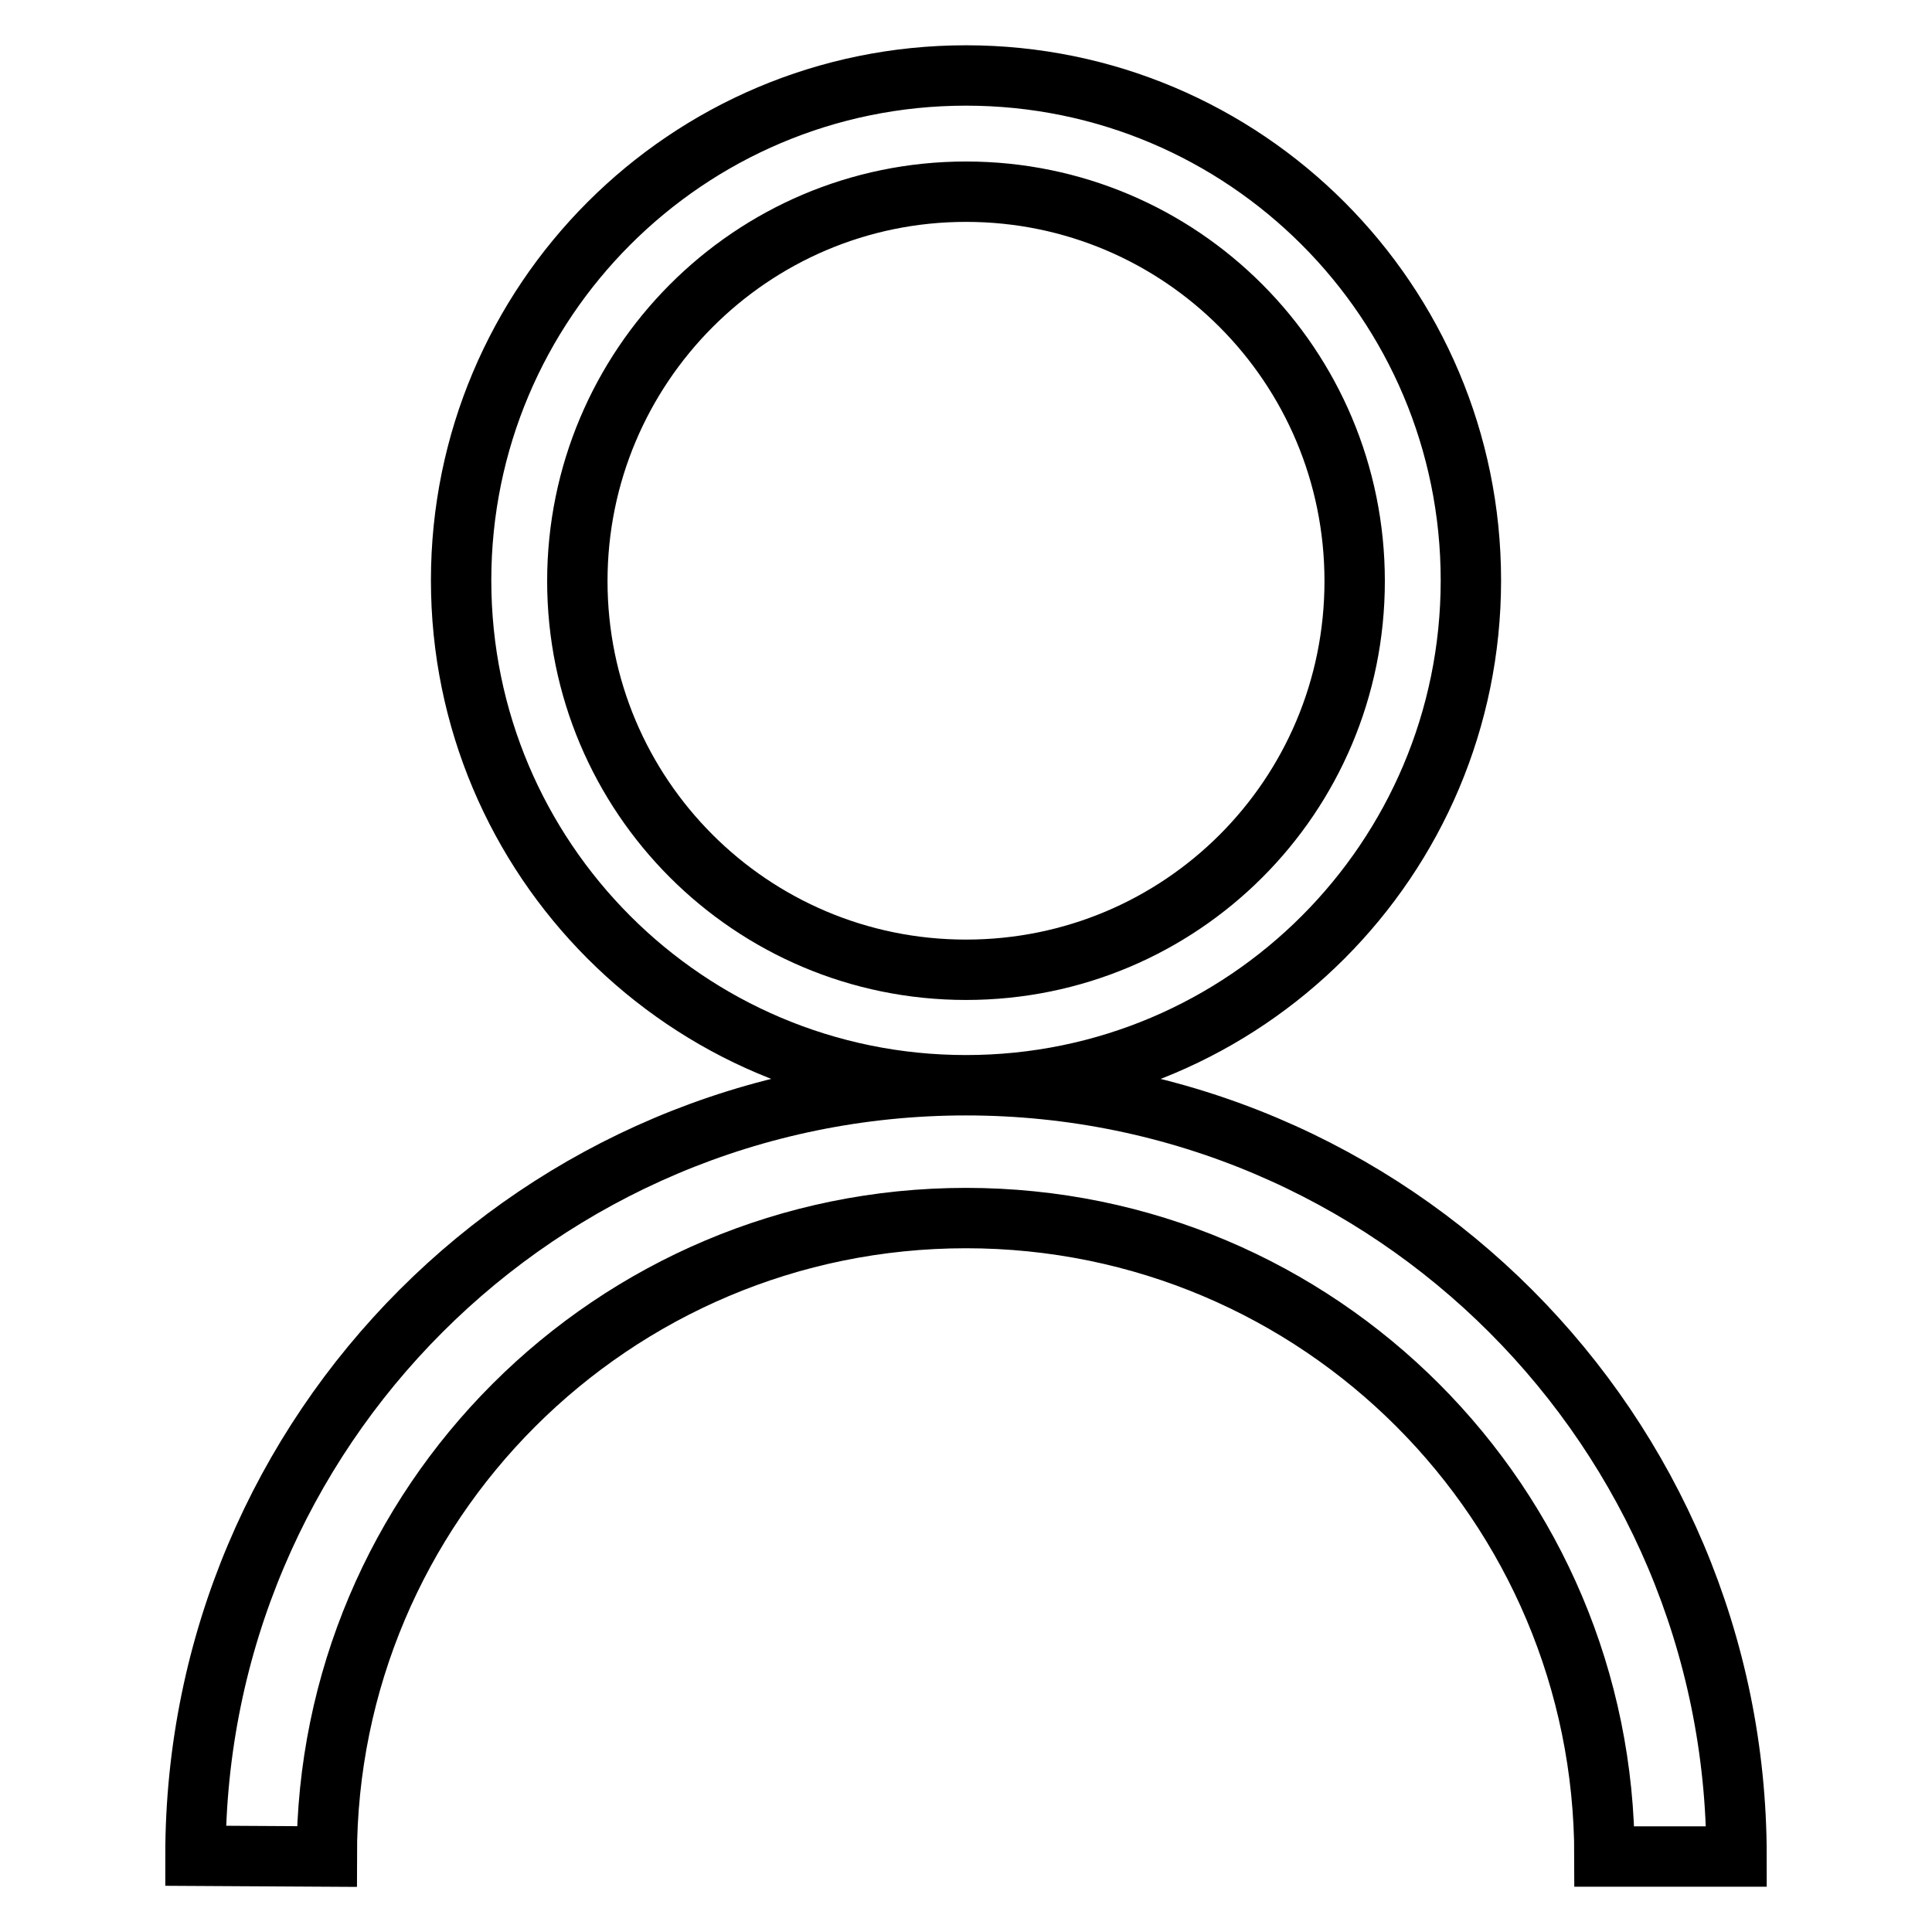 <?xml version="1.0" encoding="utf-8"?>
<!-- Svg Vector Icons : http://www.onlinewebfonts.com/icon -->
<!DOCTYPE svg PUBLIC "-//W3C//DTD SVG 1.1//EN" "http://www.w3.org/Graphics/SVG/1.1/DTD/svg11.dtd">
<svg version="1.1" xmlns="http://www.w3.org/2000/svg" xmlns:xlink="http://www.w3.org/1999/xlink" x="0px" y="0px" viewBox="0 0 256 256" enable-background="new 0 0 256 256" xml:space="preserve">
<g> <path stroke-width="8" fill-opacity="0" stroke="#000000"  d="M128,10c-37,0-66.9,30-66.9,66.9S91,143.8,128,143.8c37,0,66.9-30,66.9-66.9S165,10,128,10z M128,128.5 c-28.5,0-51.5-23.1-51.5-51.5s23-51.6,51.5-51.6s51.5,23.1,51.5,51.6S156.5,128.5,128,128.5z M43.3,246c0-46.7,37.9-84.6,84.7-84.6 s84.6,37.9,84.6,84.6h17.5c0-56.4-45.7-102.2-102.1-102.2c-56.4,0-102.1,45.7-102.1,102.1L43.3,246L43.3,246z"/></g>
</svg>
